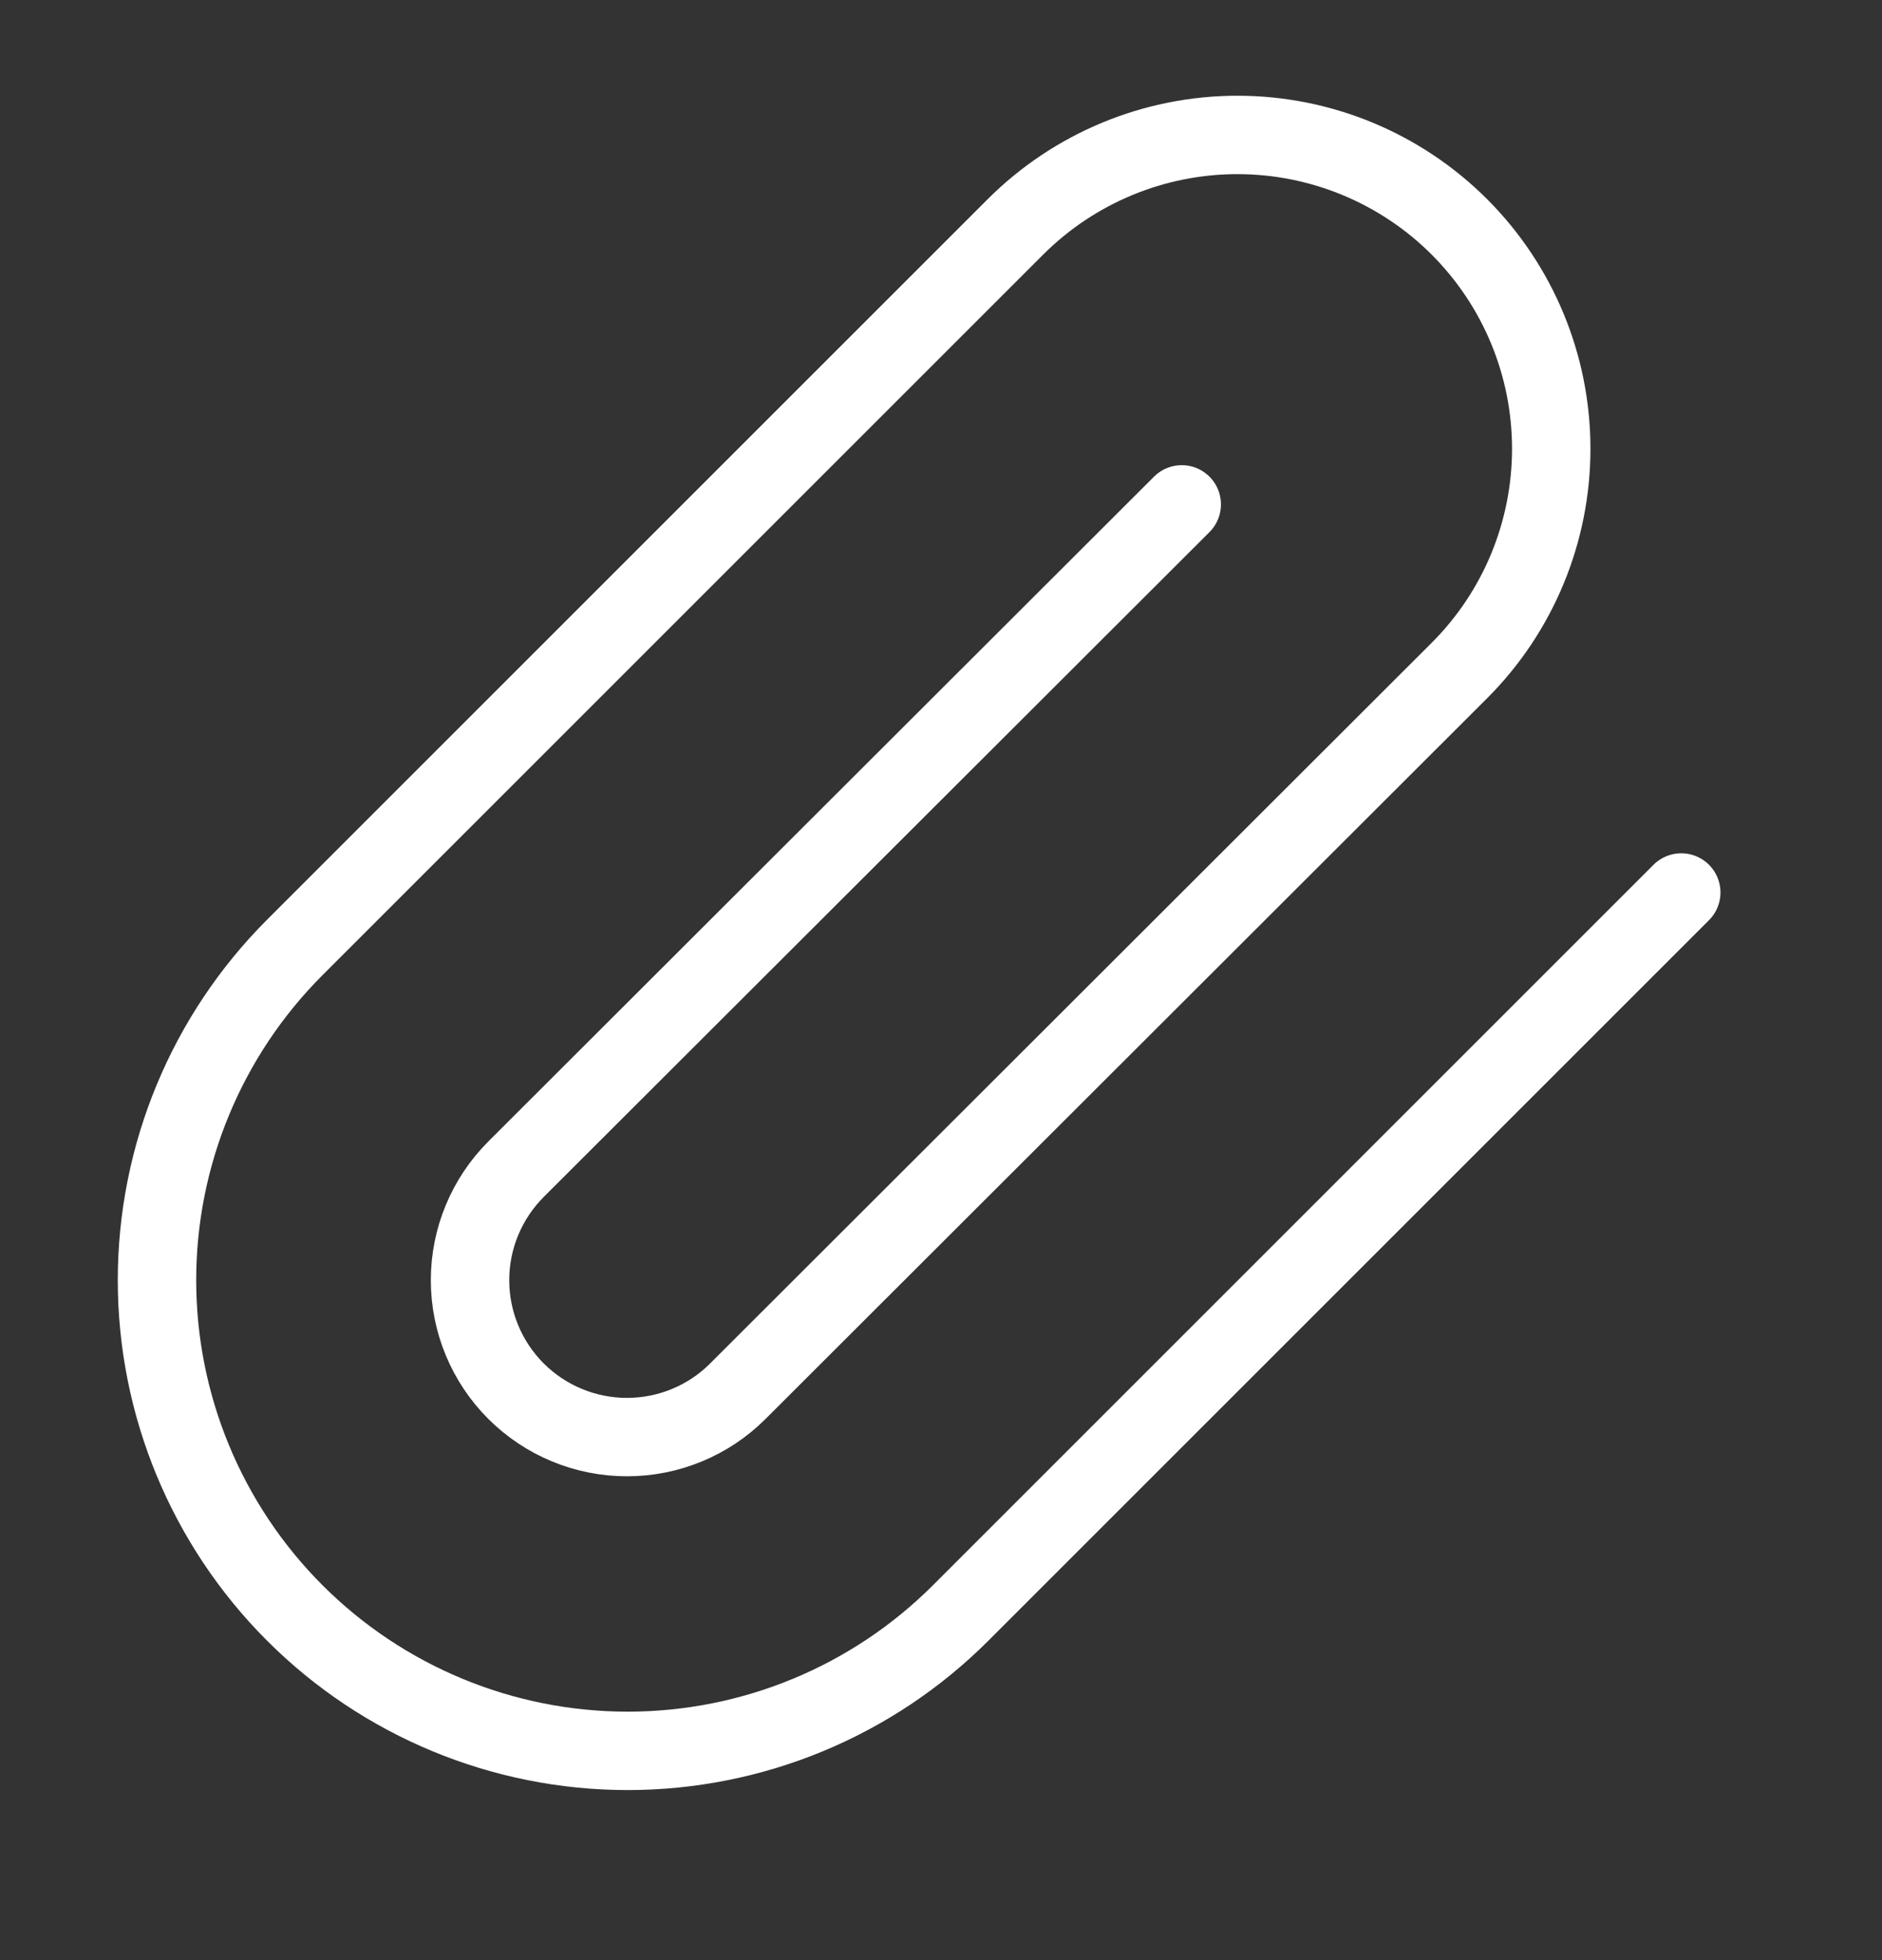 <svg width="24" height="25" viewBox="0 0 24 25" fill="none" xmlns="http://www.w3.org/2000/svg">
<rect x="0" y="0" width="24" height="25" fill="#333333" stroke="none"/>
<path d="M21.44 11.383L12.25 20.573C11.124 21.699 9.597 22.331 8.005 22.331C6.413 22.331 4.886 21.699 3.76 20.573C2.634 19.447 2.002 17.92 2.002 16.328C2.002 14.736 2.634 13.209 3.76 12.083L12.95 2.893C13.701 2.143 14.719 1.721 15.78 1.721C16.842 1.721 17.86 2.143 18.61 2.893C19.361 3.644 19.782 4.662 19.782 5.723C19.782 6.785 19.361 7.803 18.61 8.553L9.41 17.743C9.035 18.119 8.526 18.329 7.995 18.329C7.465 18.329 6.956 18.119 6.58 17.743C6.205 17.368 5.994 16.859 5.994 16.328C5.994 15.797 6.205 15.289 6.58 14.913L15.07 6.433" stroke="white" stroke-linecap="round" stroke-linejoin="round"/>
</svg>
